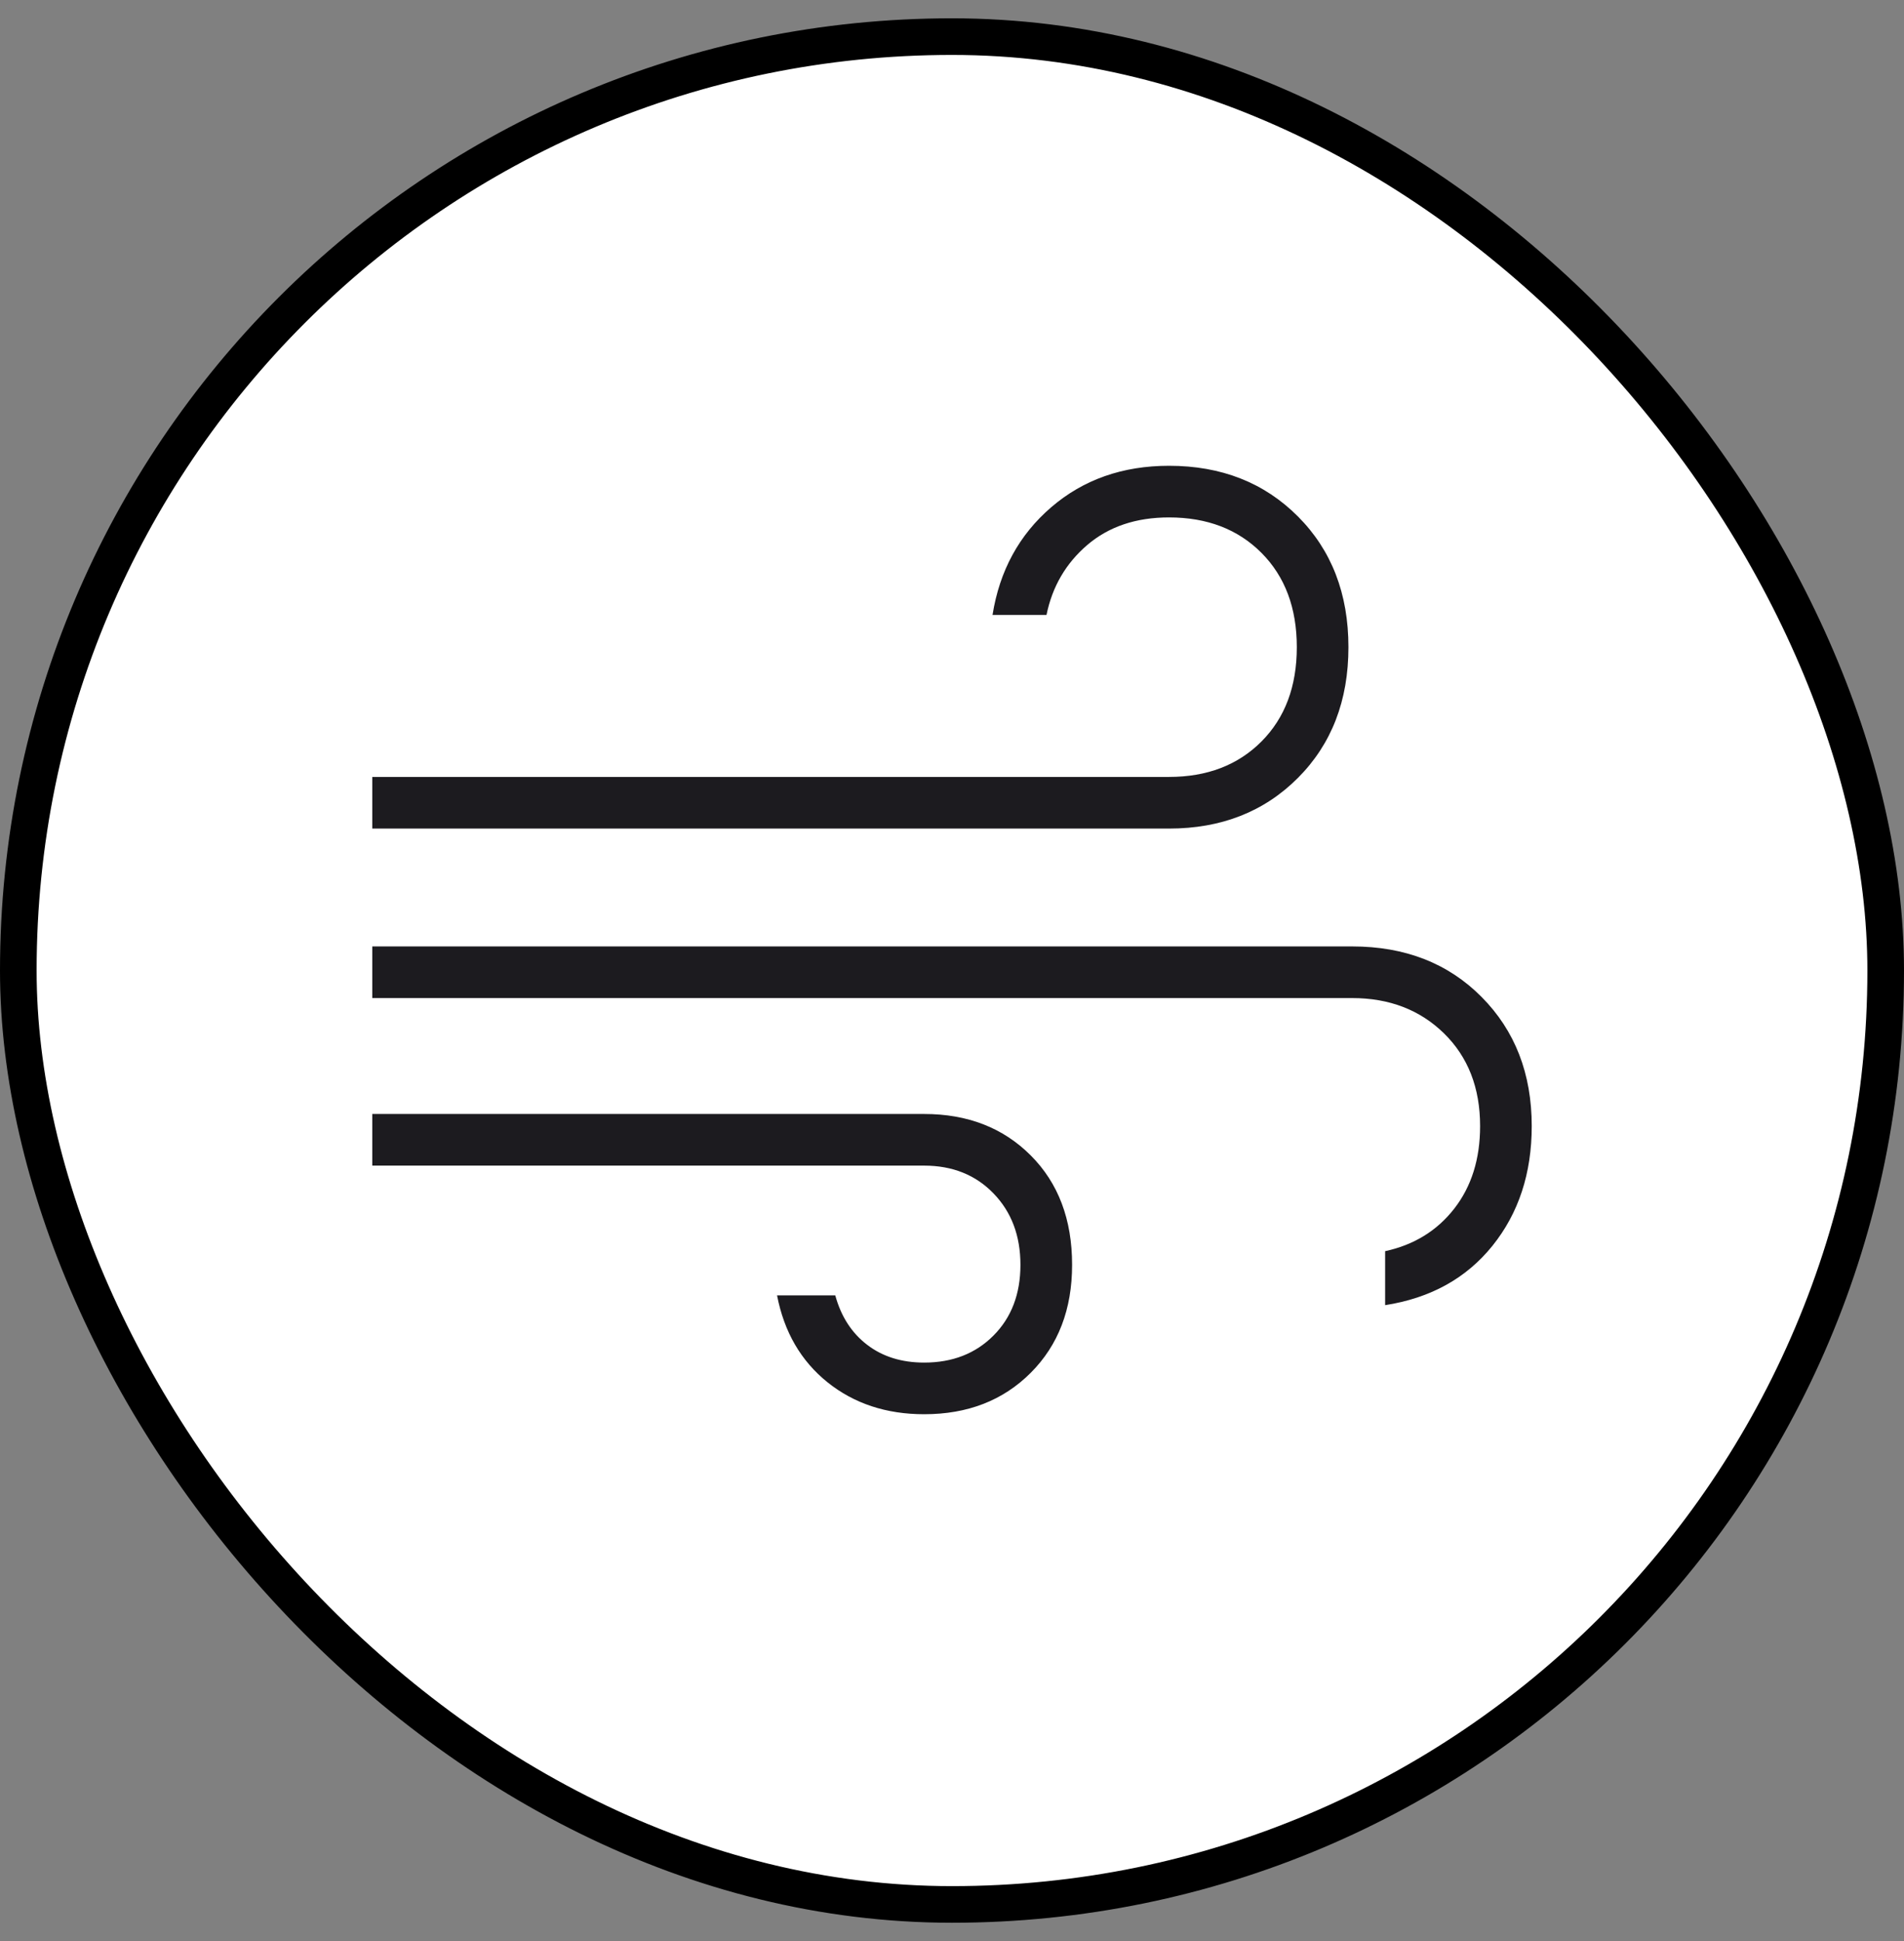 <svg xmlns="http://www.w3.org/2000/svg" fill="none" viewBox="0 0 52 53" height="53" width="52">
<rect x="0" y="0" width="52" height="53" fill="#808080" stroke="none"/>
<rect fill="white" rx="25.5" height="51" width="51" y="1" x="0.5"></rect>
<rect stroke="black" rx="25.5" height="51" width="51" y="1" x="0.5"></rect>
<mask height="41" width="40" y="6" x="6" maskUnits="userSpaceOnUse" style="mask-type:alpha" id="mask0_1052_2896">
<rect fill="#D9D9D9" height="40" width="40" y="6.5" x="6"></rect>
</mask>
<g mask="url(#mask0_1052_2896)">
<path fill="#1C1B1F" d="M25.241 38.615C24.206 38.615 23.325 38.324 22.599 37.742C21.874 37.159 21.415 36.368 21.222 35.37H22.812C22.969 35.944 23.258 36.394 23.681 36.718C24.104 37.043 24.624 37.205 25.241 37.205C26.013 37.205 26.644 36.959 27.134 36.466C27.624 35.974 27.869 35.331 27.869 34.536C27.869 33.742 27.624 33.092 27.134 32.586C26.644 32.08 26.013 31.827 25.241 31.827H10.167V30.417H25.241C26.427 30.417 27.396 30.794 28.149 31.547C28.903 32.301 29.28 33.297 29.28 34.536C29.28 35.749 28.903 36.731 28.149 37.485C27.396 38.239 26.427 38.615 25.241 38.615ZM10.167 22.624V21.214H31.927C32.967 21.214 33.809 20.891 34.452 20.246C35.095 19.601 35.417 18.742 35.417 17.671C35.417 16.6 35.095 15.742 34.452 15.096C33.809 14.451 32.967 14.128 31.927 14.128C31.026 14.128 30.282 14.379 29.695 14.88C29.109 15.382 28.738 16.019 28.581 16.791H27.107C27.299 15.583 27.834 14.603 28.711 13.849C29.588 13.095 30.66 12.718 31.927 12.718C33.354 12.718 34.527 13.179 35.447 14.101C36.367 15.023 36.827 16.213 36.827 17.671C36.827 19.129 36.367 20.319 35.447 21.241C34.527 22.163 33.354 22.624 31.927 22.624H10.167ZM37.829 35.637V34.163C38.618 33.992 39.248 33.604 39.718 33C40.188 32.396 40.423 31.645 40.423 30.748C40.423 29.704 40.094 28.86 39.438 28.217C38.781 27.574 37.944 27.252 36.928 27.252H10.167V25.842H36.928C38.373 25.842 39.551 26.302 40.464 27.222C41.377 28.142 41.833 29.317 41.833 30.748C41.833 32.038 41.475 33.127 40.76 34.016C40.045 34.904 39.068 35.444 37.829 35.637Z"></path>
</g>
</svg>
